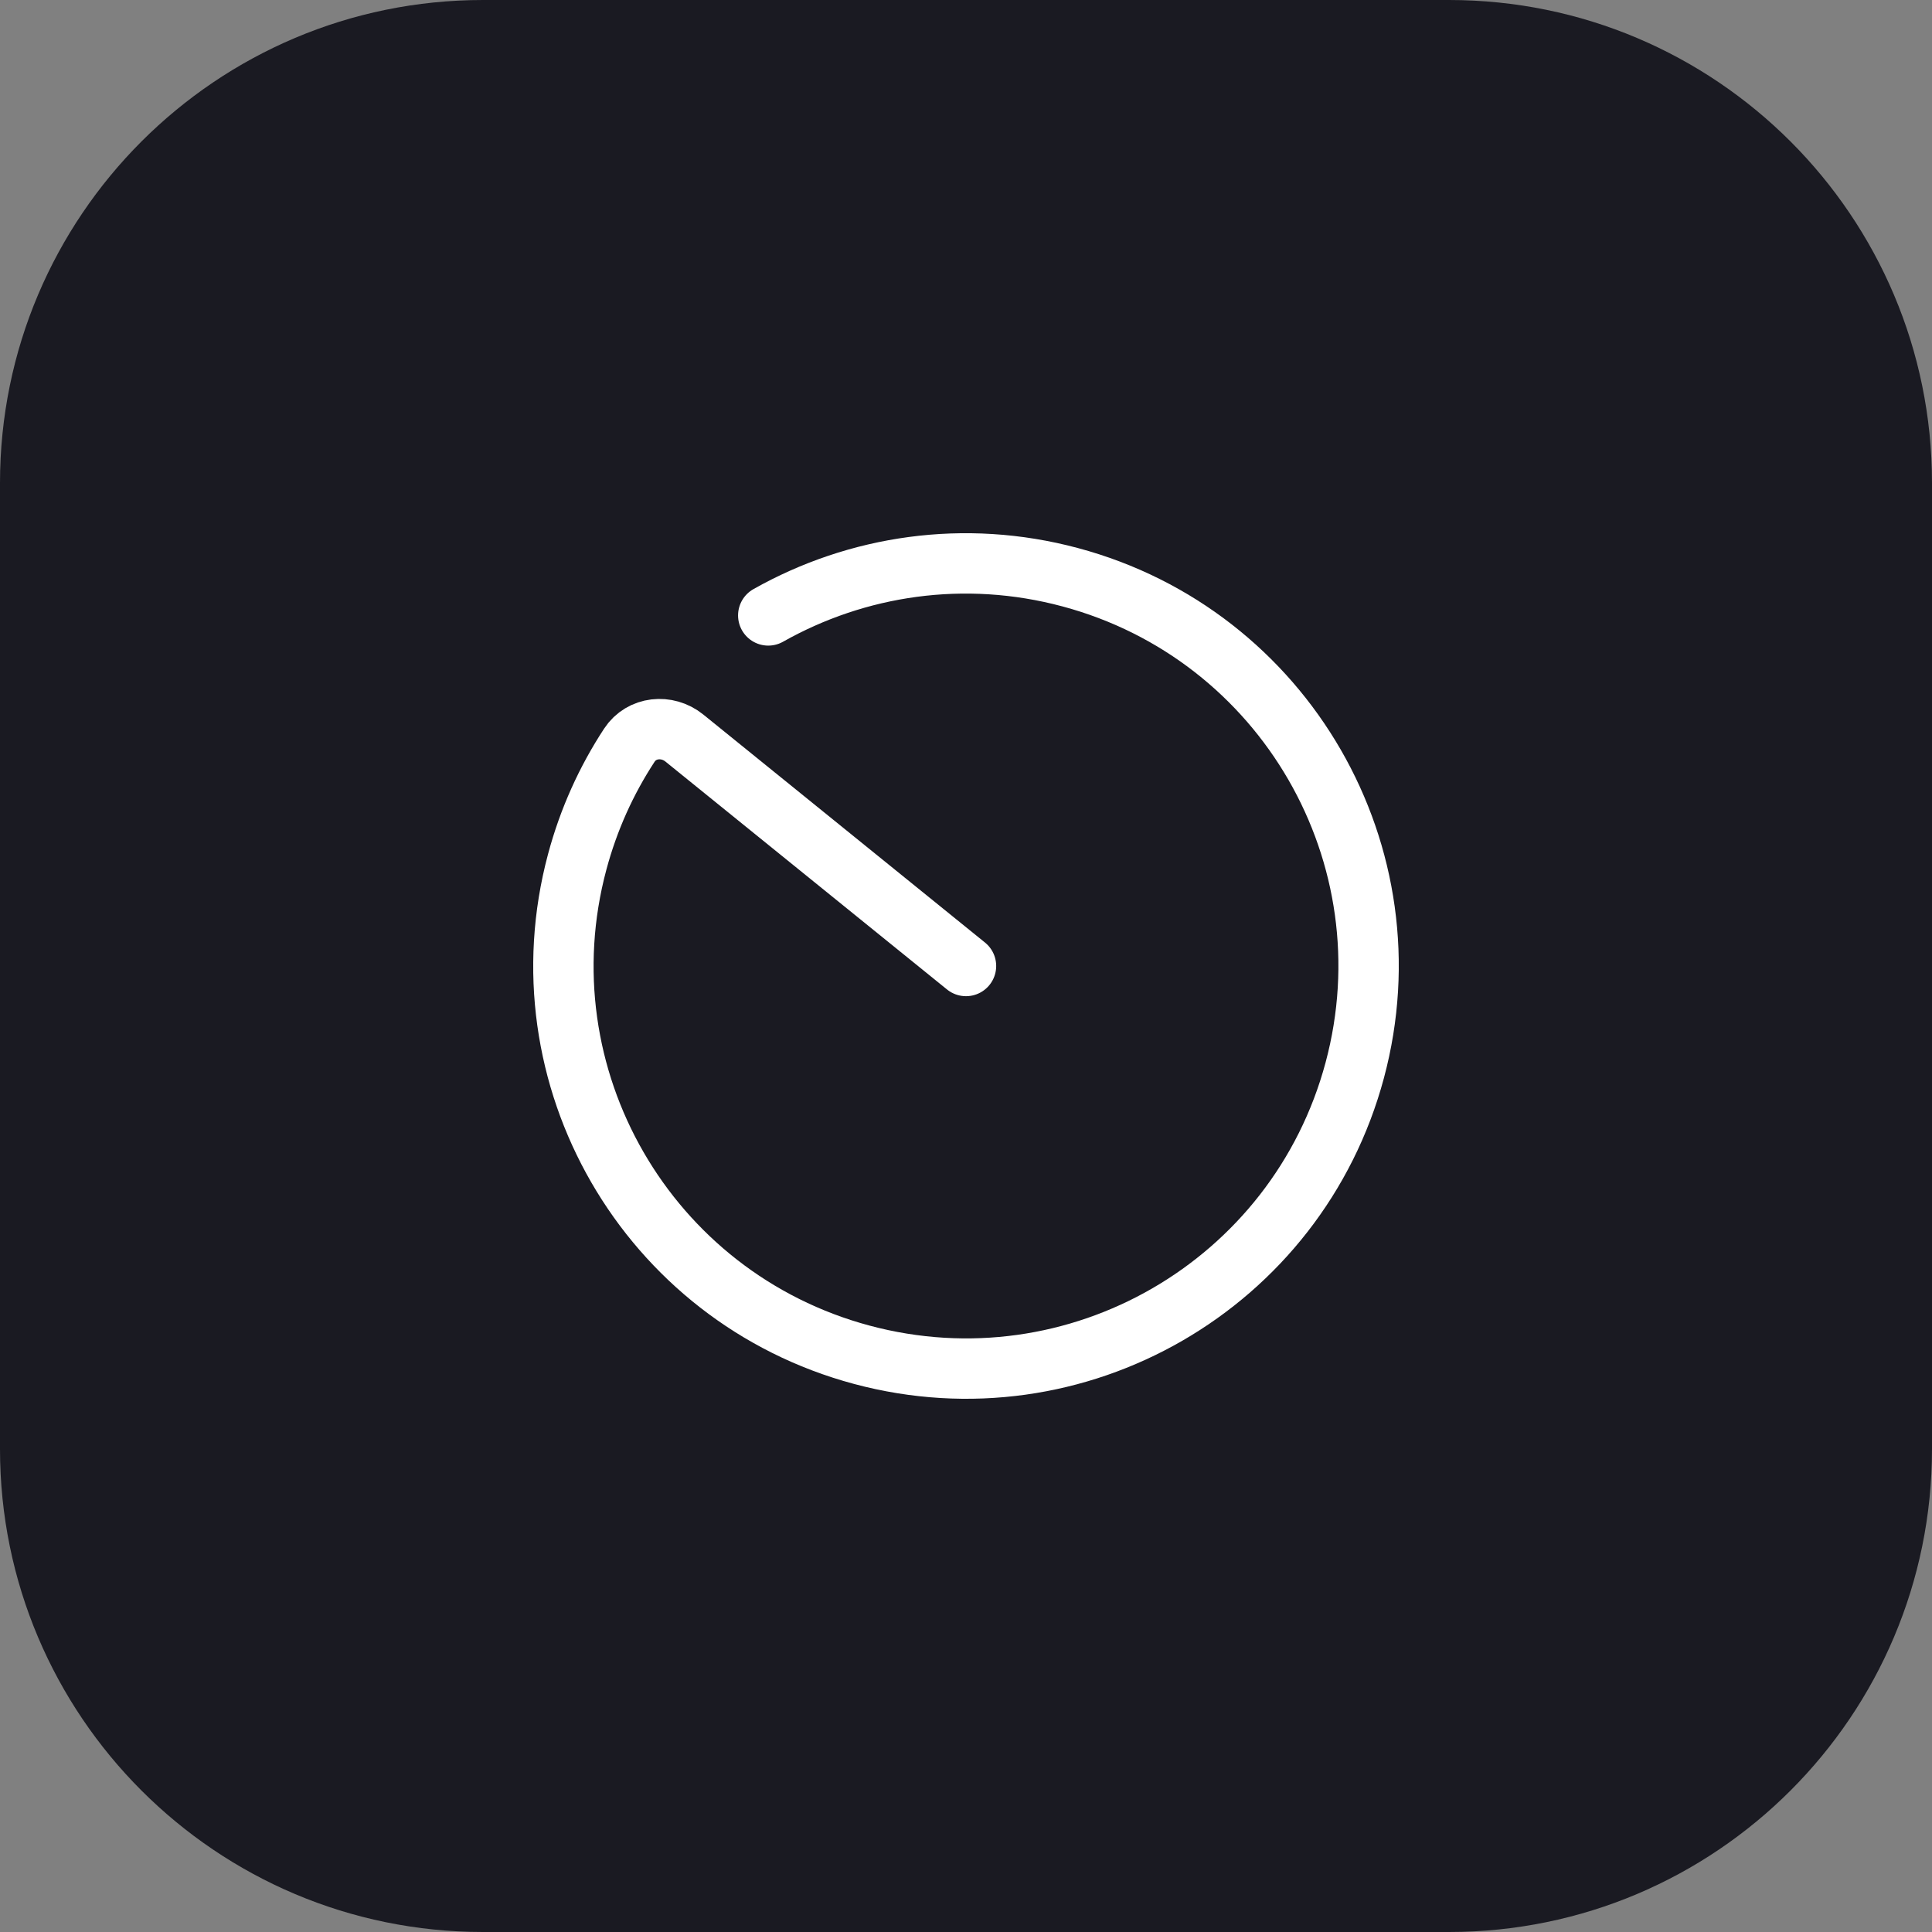 <svg width="48" height="48" viewBox="0 0 48 48" fill="none" xmlns="http://www.w3.org/2000/svg">
<rect x="0" y="0" width="48" height="48" fill="#808080" stroke="none"/>
<path d="M0 12C0 5.373 5.373 0 12 0H36C42.627 0 48 5.373 48 12V36C48 42.627 42.627 48 36 48H12C5.373 48 0 42.627 0 36V12Z" fill="#1A1A22"/>
<path d="M24 24L17.002 18.336C16.573 17.989 15.939 18.052 15.636 18.514C15.067 19.382 14.624 20.354 14.341 21.412C12.911 26.747 16.077 32.23 21.412 33.659C26.747 35.089 32.23 31.923 33.659 26.588C35.089 21.253 31.923 15.77 26.588 14.341C23.956 13.635 21.287 14.049 19.087 15.29" stroke="white" stroke-width="1.5" stroke-linecap="round"/>
</svg>
